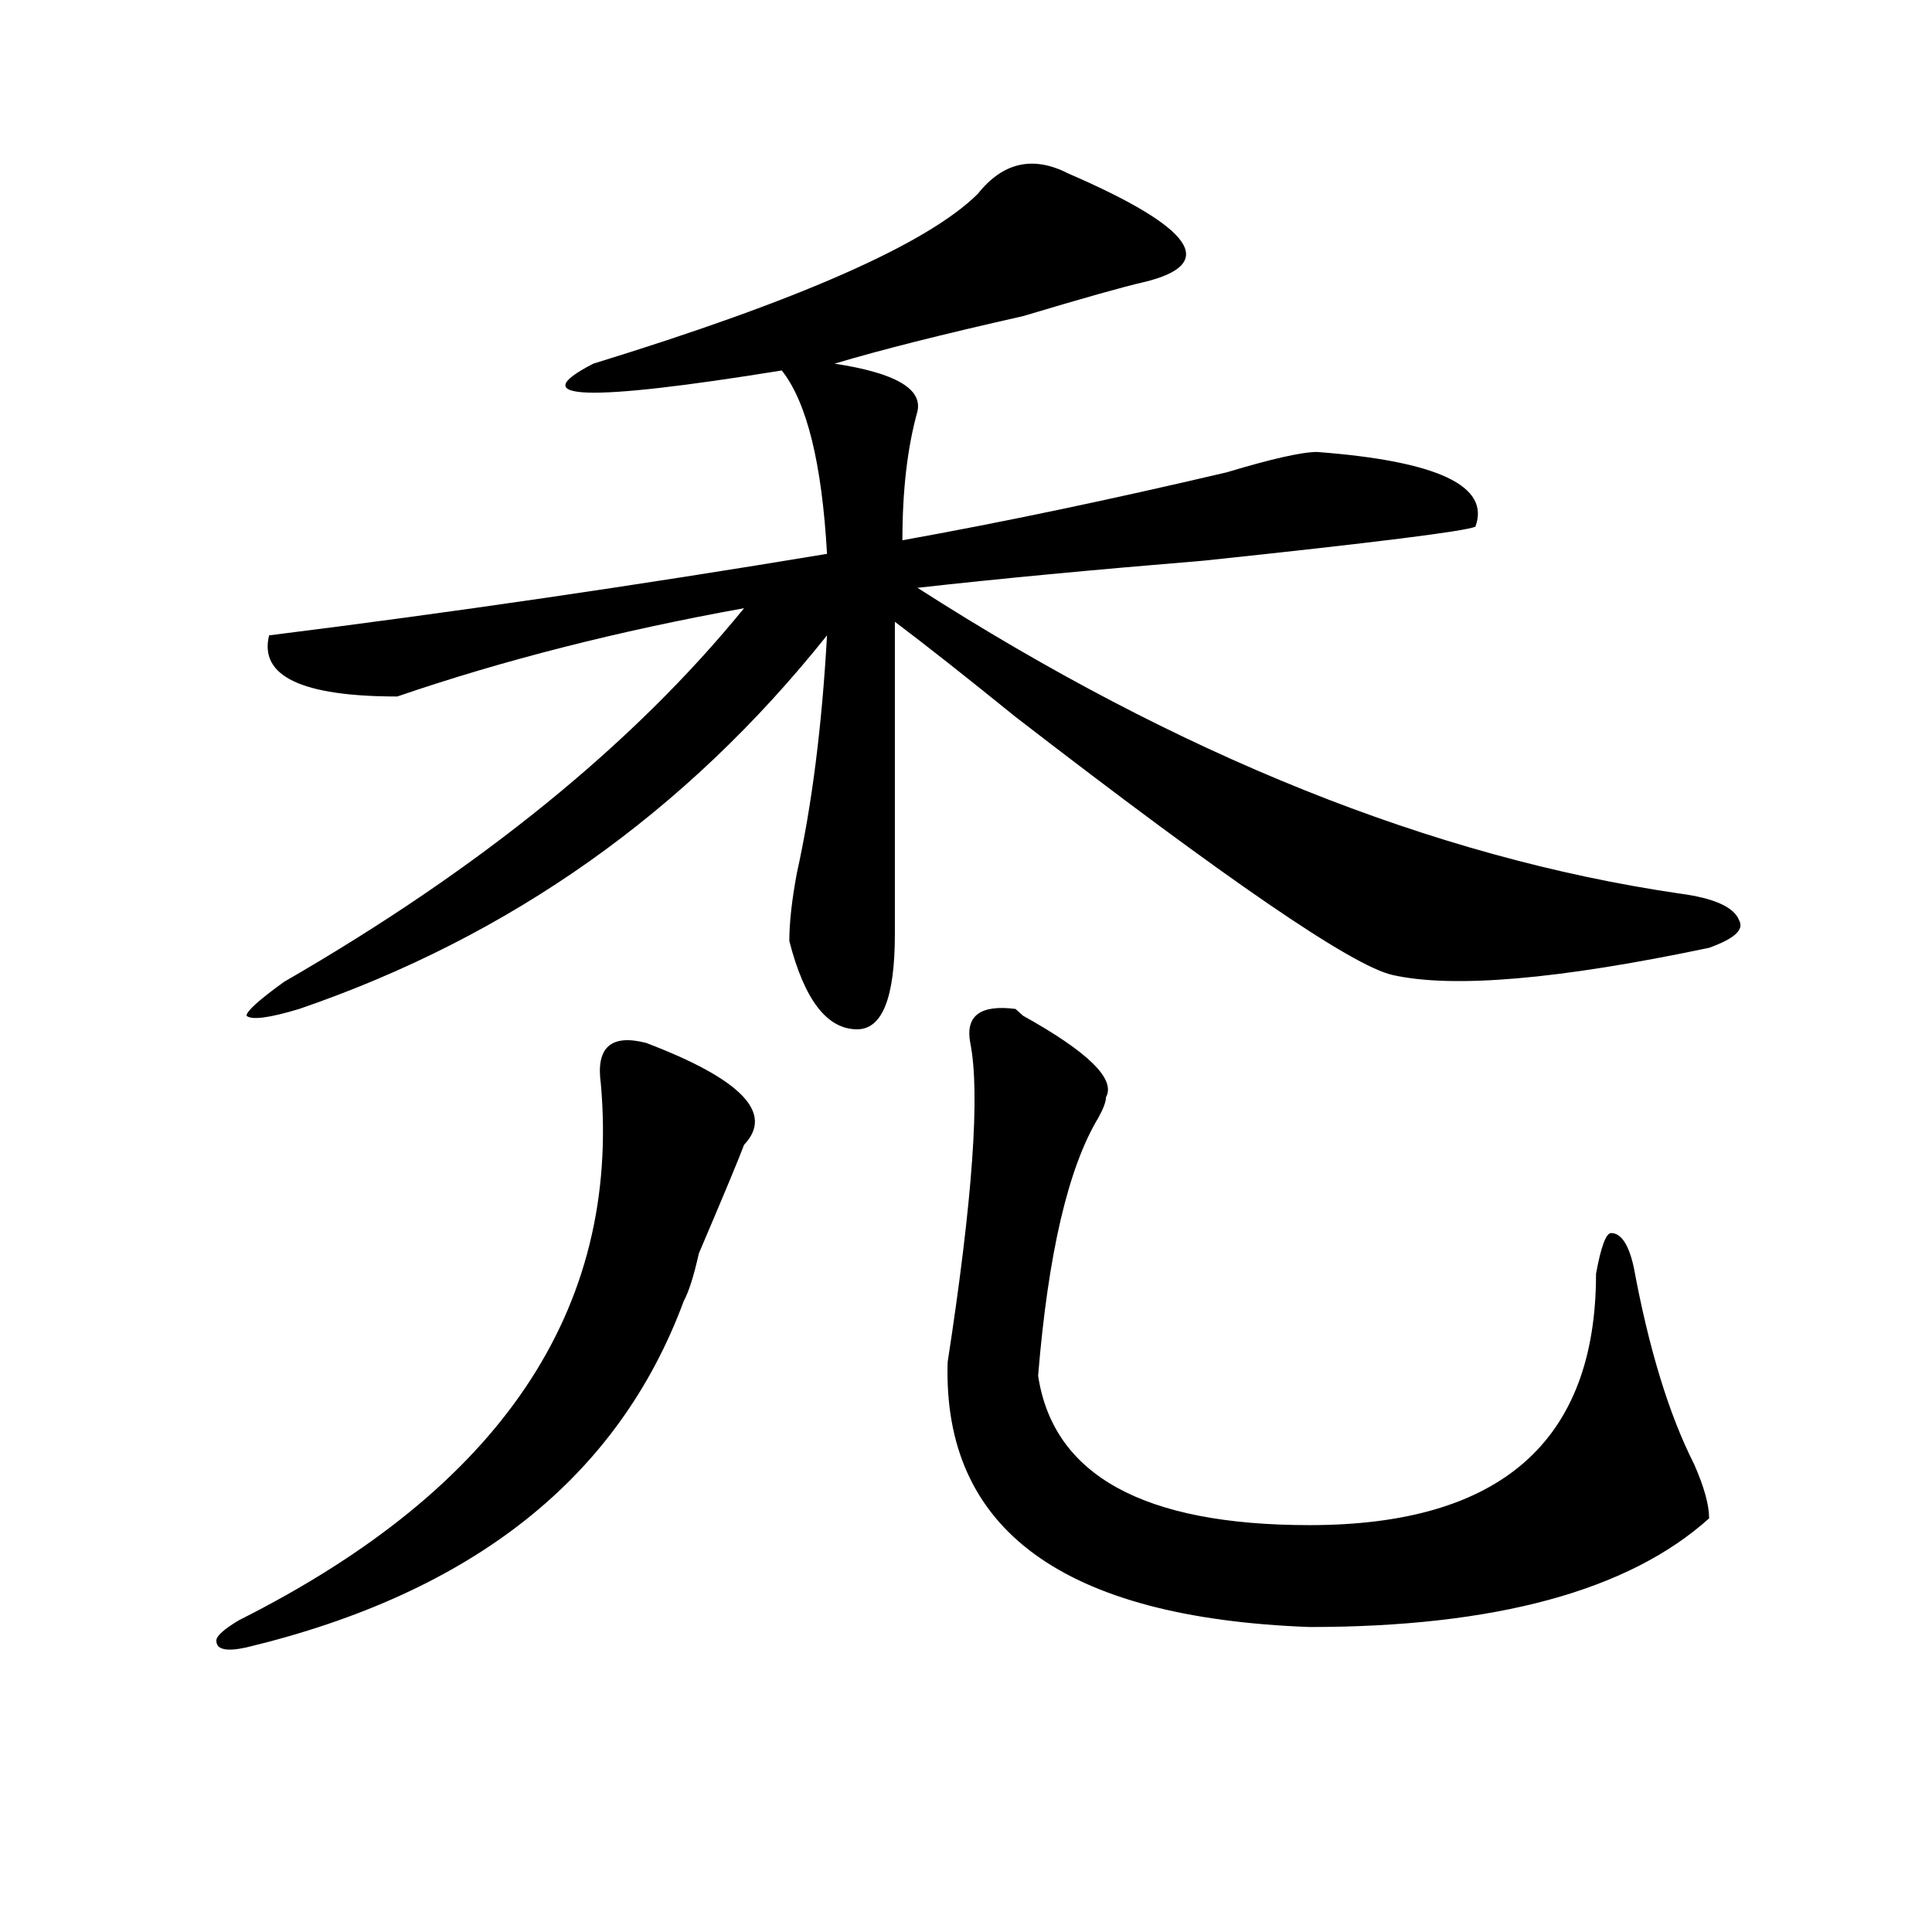 <?xml version="1.0" encoding="utf-8"?>
<!-- Generator: Adobe Illustrator 16.0.0, SVG Export Plug-In . SVG Version: 6.00 Build 0)  -->
<!DOCTYPE svg PUBLIC "-//W3C//DTD SVG 1.1//EN" "http://www.w3.org/Graphics/SVG/1.1/DTD/svg11.dtd">
<svg version="1.1" id="图层_1" xmlns="http://www.w3.org/2000/svg" xmlns:xlink="http://www.w3.org/1999/xlink" x="0px" y="0px"
	 width="1000px" height="1000px" viewBox="0 0 1000 1000" enable-background="new 0 0 1000 1000" xml:space="preserve">
<path d="M353.918,673.391c-33.841,91.406-109.266,151.172-226.336,179.297c-10.427,2.307-15.609,1.153-15.609-3.516
	c0-2.362,3.902-5.878,11.707-10.547c135.24-67.95,197.678-160.51,187.313-277.734c-2.622-18.731,5.183-25.763,23.414-21.094
	c49.389,18.787,66.34,36.365,50.73,52.734c-2.622,7.031-10.427,25.818-23.414,56.25
	C359.101,660.537,356.479,668.722,353.918,673.391z M552.938,89.797c64.998,28.125,78.047,46.912,39.023,56.25
	c-10.427,2.362-31.219,8.24-62.438,17.578c-41.646,9.394-74.145,17.578-97.559,24.609c31.219,4.725,45.486,12.909,42.926,24.609
	c-5.244,18.787-7.805,41.034-7.805,66.797c52.011-9.338,107.924-21.094,167.801-35.156c23.414-7.031,39.023-10.547,46.828-10.547
	c62.438,4.725,89.754,17.578,81.949,38.672c-5.244,2.362-52.072,8.24-140.484,17.578c-57.255,4.725-106.705,9.394-148.289,14.063
	c135.24,86.737,266.64,139.472,394.137,158.203c18.17,2.362,28.597,7.031,31.219,14.063c2.561,4.725-2.622,9.394-15.609,14.063
	c-78.047,16.425-132.68,21.094-163.898,14.063c-20.854-4.669-85.852-49.219-195.117-133.594
	c-26.036-21.094-46.828-37.463-62.438-49.219c0,32.85,0,86.737,0,161.719c0,32.85-6.524,49.219-19.512,49.219
	c-15.609,0-27.316-15.216-35.121-45.703c0-9.338,1.28-21.094,3.902-35.156c7.805-35.156,12.987-76.135,15.609-123.047
	c-72.864,91.406-163.898,155.896-273.164,193.359c-15.609,4.725-24.756,5.878-27.316,3.516c0-2.307,6.463-8.185,19.512-17.578
	C248.555,449.6,327.882,385.109,385.137,314.797c-65.06,11.756-124.875,26.972-179.508,45.703c-49.45,0-71.584-10.547-66.34-31.641
	c93.656-11.7,189.873-25.763,288.773-42.188c-2.622-46.856-10.427-78.497-23.414-94.922
	c-101.461,16.425-134.021,15.271-97.559-3.516c106.644-32.794,172.983-62.072,199.02-87.891
	C519.097,83.975,534.706,80.459,552.938,89.797z M525.621,522.219l3.902,3.516c33.779,18.787,48.108,32.85,42.926,42.188
	c0,2.362-1.342,5.878-3.902,10.547c-15.609,25.818-26.036,70.313-31.219,133.594c7.805,51.581,54.633,77.344,140.484,77.344
	c98.839,0,148.289-43.341,148.289-130.078c2.561-14.063,5.183-21.094,7.805-21.094c5.183,0,9.085,5.878,11.707,17.578
	c7.805,42.188,18.17,76.19,31.219,101.953c5.183,11.756,7.805,21.094,7.805,28.125c-41.646,37.463-110.607,56.25-206.824,56.25
	c-127.497-4.725-189.935-50.372-187.313-137.109c12.987-84.375,16.89-139.416,11.707-165.234
	C499.585,525.734,507.39,519.912,525.621,522.219z"/>
</svg>
